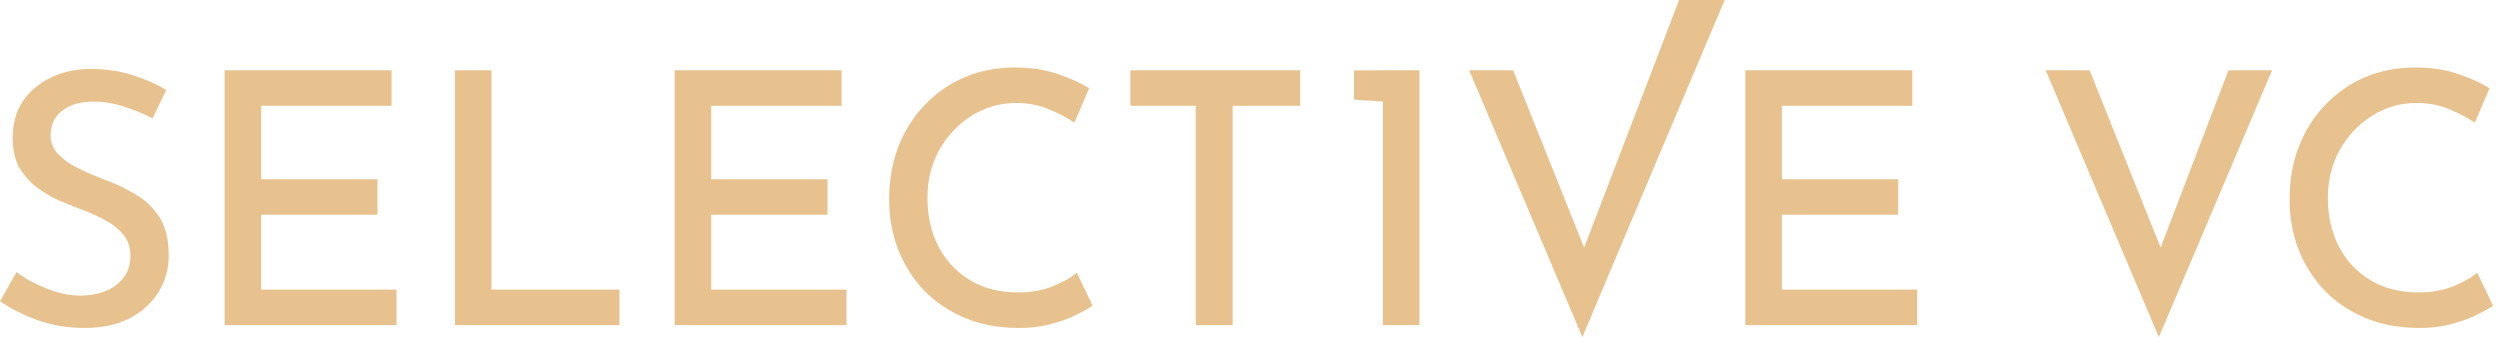 <?xml version="1.0" encoding="UTF-8"?> <svg xmlns="http://www.w3.org/2000/svg" width="356" height="48" viewBox="0 0 356 48" fill="none"><path fill-rule="evenodd" clip-rule="evenodd" d="M215.469 10.01L221.35 24.701L225.58 35.266L239.105 0H245.591L235.45 24L225.329 48L209.212 10.01H215.469ZM153.14 44.897C154.207 44.363 155.025 43.912 155.592 43.545L153.34 38.84C152.439 39.575 151.271 40.225 149.836 40.792C148.435 41.36 146.8 41.643 144.931 41.643C142.328 41.643 140.059 41.059 138.124 39.892C136.189 38.724 134.687 37.122 133.619 35.086C132.585 33.051 132.068 30.749 132.068 28.179C132.068 25.643 132.635 23.358 133.769 21.322C134.937 19.287 136.472 17.668 138.374 16.467C140.31 15.266 142.412 14.665 144.681 14.665C146.416 14.665 147.984 14.965 149.386 15.566C150.821 16.167 152.022 16.801 152.99 17.468L155.092 12.563C153.857 11.795 152.339 11.111 150.537 10.511C148.735 9.91 146.733 9.61 144.531 9.61C141.928 9.61 139.525 10.077 137.323 11.011C135.154 11.945 133.269 13.264 131.667 14.965C130.065 16.634 128.814 18.619 127.913 20.922C127.046 23.191 126.612 25.693 126.612 28.43C126.612 30.899 127.029 33.234 127.863 35.437C128.697 37.606 129.899 39.541 131.467 41.243C133.069 42.911 134.987 44.229 137.223 45.197C139.459 46.165 141.995 46.665 144.831 46.699C146.499 46.732 148.034 46.565 149.436 46.198C150.871 45.831 152.105 45.397 153.14 44.897ZM21.723 16.867C20.455 16.2 19.087 15.633 17.619 15.165C16.15 14.698 14.732 14.465 13.364 14.465C11.462 14.465 9.96 14.899 8.859 15.766C7.758 16.6 7.208 17.768 7.208 19.27C7.208 20.304 7.575 21.205 8.309 21.973C9.043 22.74 9.994 23.407 11.162 23.975C12.33 24.542 13.564 25.076 14.866 25.576C16.367 26.11 17.819 26.794 19.22 27.629C20.622 28.43 21.773 29.514 22.674 30.882C23.575 32.25 24.025 34.085 24.025 36.388C24.025 38.29 23.541 40.025 22.574 41.593C21.606 43.162 20.221 44.413 18.419 45.347C16.651 46.248 14.515 46.699 12.013 46.699C9.677 46.699 7.458 46.332 5.356 45.597C3.287 44.83 1.502 43.929 0 42.895L2.352 38.74C3.52 39.641 4.955 40.425 6.657 41.093C8.359 41.76 9.977 42.094 11.512 42.094C12.647 42.094 13.748 41.91 14.816 41.543C15.883 41.143 16.768 40.526 17.468 39.691C18.202 38.857 18.57 37.756 18.57 36.388C18.57 35.253 18.253 34.286 17.619 33.485C16.985 32.684 16.15 32 15.116 31.433C14.115 30.865 13.03 30.365 11.863 29.931C10.728 29.497 9.56 29.03 8.359 28.53C7.191 27.996 6.106 27.345 5.105 26.578C4.138 25.81 3.337 24.876 2.703 23.775C2.102 22.64 1.802 21.272 1.802 19.67C1.802 17.701 2.252 16 3.153 14.565C4.088 13.13 5.372 11.995 7.007 11.161C8.642 10.327 10.511 9.877 12.613 9.81C15.016 9.81 17.118 10.11 18.92 10.711C20.722 11.278 22.307 11.979 23.675 12.813L21.723 16.867ZM31.985 10.01H55.76V15.065H37.191V25.526H53.758V30.582H37.191V41.243H56.461V46.298H31.985V10.01ZM69.989 10.01H64.783V46.298H88.208V41.243H69.989V10.01ZM96.066 10.01H119.841V15.065H101.272V25.526H117.839V30.582H101.272V41.243H120.542V46.298H96.066V10.01ZM160.965 10.01H185.14V15.065H175.53V46.298H170.274V15.065H160.965V10.01ZM202.126 10.01H196.921V10.011H192.812V14.182L196.921 14.462V46.298H202.126V28.154V10.01ZM272.312 10.01H248.537V46.298H273.013V41.243H253.743V30.582H270.31V25.526H253.743V15.065H272.312V10.01ZM297.563 10.01L307.673 35.262L317.334 10.01H323.541L307.424 48L291.307 10.01H297.563ZM352.561 44.897C353.629 44.363 354.447 43.912 355.014 43.545L352.761 38.84C351.861 39.575 350.693 40.225 349.258 40.792C347.856 41.36 346.221 41.643 344.353 41.643C341.75 41.643 339.481 41.059 337.545 39.892C335.61 38.724 334.109 37.122 333.041 35.086C332.006 33.051 331.489 30.749 331.489 28.179C331.489 25.643 332.056 23.358 333.191 21.322C334.359 19.287 335.894 17.668 337.796 16.467C339.731 15.266 341.833 14.665 344.102 14.665C345.838 14.665 347.406 14.965 348.807 15.566C350.242 16.167 351.443 16.801 352.411 17.468L354.513 12.563C353.279 11.795 351.76 11.111 349.958 10.511C348.157 9.91 346.155 9.61 343.952 9.61C341.349 9.61 338.947 10.077 336.745 11.011C334.576 11.945 332.69 13.264 331.089 14.965C329.487 16.634 328.236 18.619 327.335 20.922C326.467 23.191 326.033 25.693 326.033 28.43C326.033 30.899 326.451 33.234 327.285 35.437C328.119 37.606 329.32 39.541 330.888 41.243C332.49 42.911 334.409 44.229 336.645 45.197C338.88 46.165 341.416 46.665 344.253 46.699C345.921 46.732 347.456 46.565 348.857 46.198C350.292 45.831 351.527 45.397 352.561 44.897Z" fill="#E7C28E"></path></svg> 